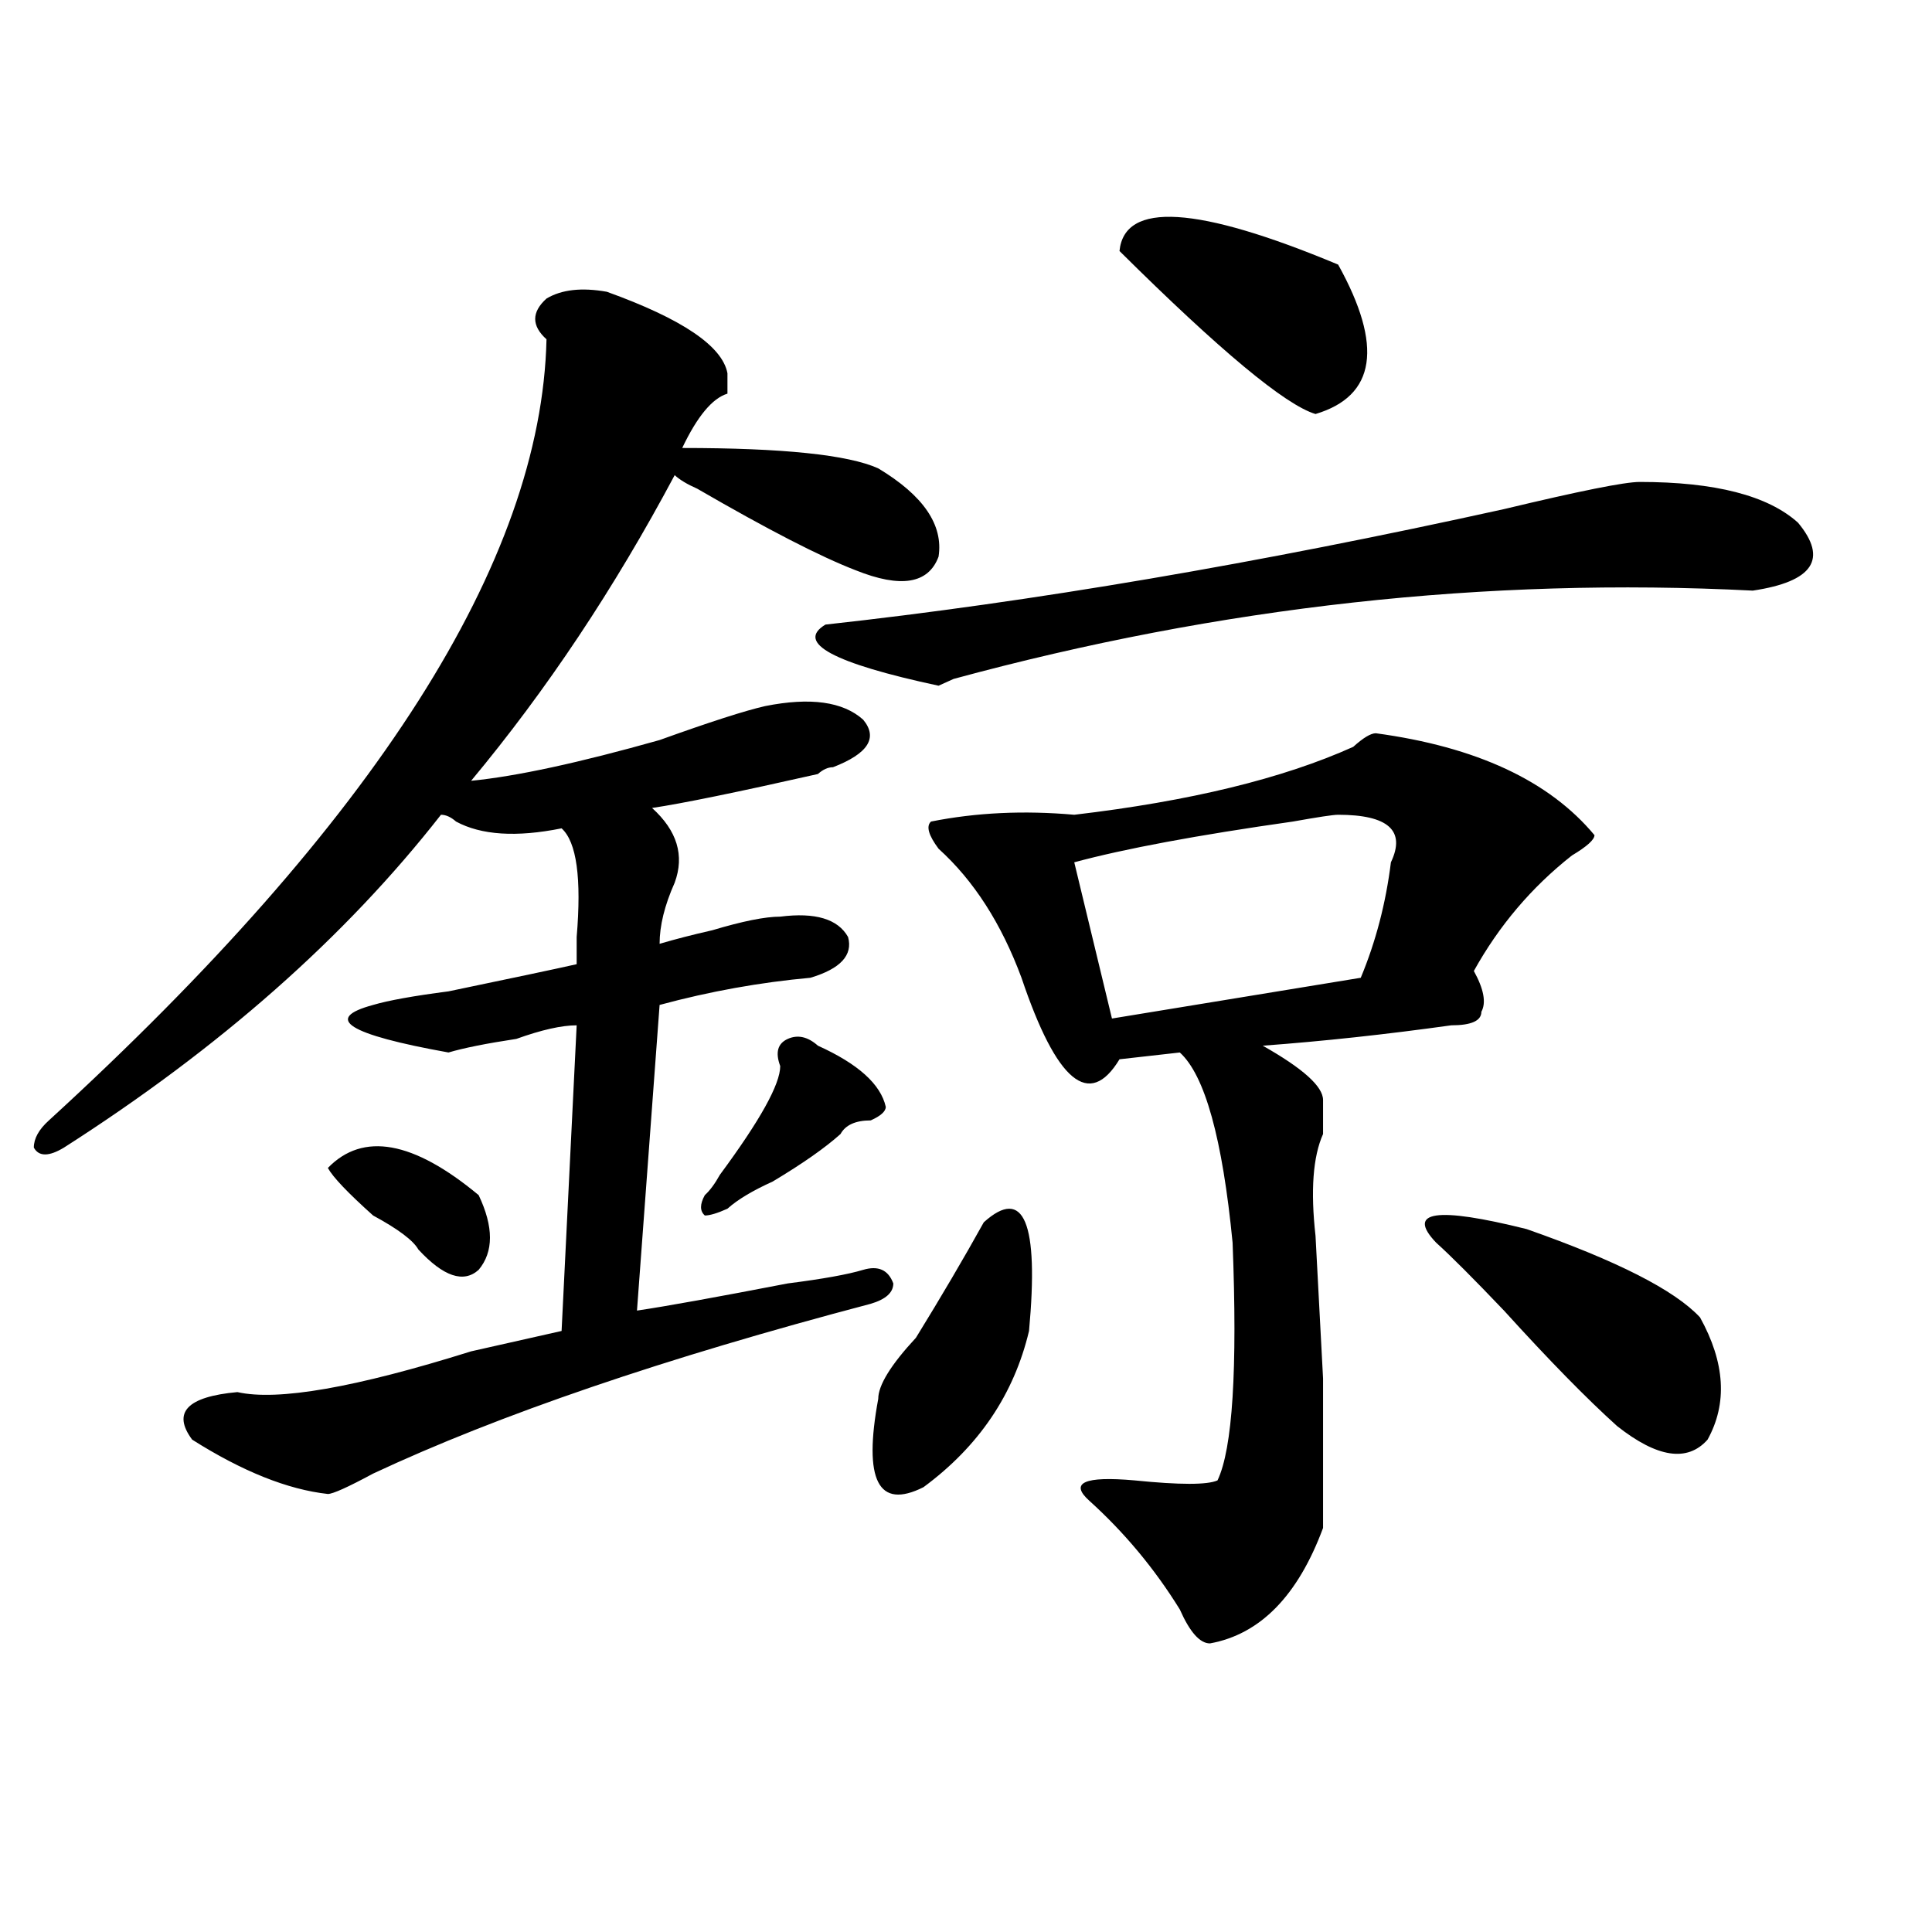<?xml version="1.0" encoding="utf-8"?>
<!-- Generator: Adobe Illustrator 16.0.0, SVG Export Plug-In . SVG Version: 6.00 Build 0)  -->
<!DOCTYPE svg PUBLIC "-//W3C//DTD SVG 1.1//EN" "http://www.w3.org/Graphics/SVG/1.1/DTD/svg11.dtd">
<svg version="1.1" id="图层_1" xmlns="http://www.w3.org/2000/svg" xmlns:xlink="http://www.w3.org/1999/xlink" x="0px" y="0px"
	 width="1000px" height="1000px" viewBox="0 0 1000 1000" enable-background="new 0 0 1000 1000" xml:space="preserve">
<path d="M314.09,151.016c39.023,14.063,59.815,28.125,62.438,42.188v10.547c-7.805,2.362-15.609,11.755-23.414,28.125
	c52.011,0,85.852,3.516,101.461,10.547c23.414,14.063,33.78,29.333,31.219,45.703c-5.243,14.063-19.512,16.425-42.926,7.031
	c-18.231-7.031-45.548-21.094-81.949-42.188c-5.243-2.308-9.146-4.669-11.707-7.031c-31.219,58.612-66.34,111.347-105.363,158.203
	c23.414-2.308,55.913-9.339,97.559-21.094c25.976-9.339,44.206-15.216,54.633-17.578c23.414-4.669,40.304-2.308,50.73,7.031
	c7.805,9.394,2.562,17.578-15.609,24.609c-2.622,0-5.243,1.208-7.805,3.516c-41.646,9.394-70.242,15.271-85.852,17.578
	c12.987,11.755,16.89,24.609,11.707,38.672c-5.243,11.755-7.805,22.302-7.805,31.641c7.805-2.308,16.89-4.669,27.316-7.031
	c15.609-4.669,27.316-7.031,35.121-7.031c18.171-2.308,29.878,1.208,35.121,10.547c2.562,9.394-3.902,16.425-19.512,21.094
	c-26.036,2.362-52.071,7.031-78.047,14.063l-11.707,158.203c15.609-2.308,41.585-7.031,78.047-14.063
	c18.171-2.308,31.219-4.669,39.023-7.031c7.805-2.308,12.987,0,15.609,7.031c0,4.724-3.902,8.239-11.707,10.547
	c-106.704,28.125-192.556,57.458-257.555,87.891c-13.048,7.031-20.853,10.547-23.414,10.547
	c-20.853-2.308-44.267-11.7-70.242-28.125c-10.427-14.063-2.622-22.247,23.414-24.609c20.792,4.724,61.097-2.308,120.973-21.094
	c20.792-4.669,36.401-8.185,46.828-10.547l7.805-158.203c-7.805,0-18.231,2.362-31.219,7.031
	c-15.609,2.362-27.316,4.724-35.121,7.031c-52.071-9.339-65.06-17.578-39.023-24.609c7.805-2.308,20.792-4.669,39.023-7.031
	c33.78-7.031,55.913-11.7,66.34-14.063c0-2.308,0-7.031,0-14.063c2.562-30.433,0-49.219-7.805-56.25
	c-23.414,4.724-41.646,3.516-54.633-3.516c-2.622-2.308-5.243-3.516-7.805-3.516C178.788,485,113.729,542.458,33.121,593.984
	c-7.805,4.724-13.048,4.724-15.609,0c0-4.669,2.562-9.339,7.805-14.063c169.081-154.688,254.933-289.435,257.555-404.297
	c-7.805-7.031-7.805-14.063,0-21.094C290.676,149.862,301.042,148.708,314.09,151.016z M169.703,604.531
	c18.171-18.731,44.206-14.063,78.047,14.063c7.805,16.425,7.805,29.333,0,38.672c-7.805,7.031-18.231,3.516-31.219-10.547
	c-2.622-4.669-10.427-10.547-23.414-17.578C180.069,617.44,172.265,609.255,169.703,604.531z M423.355,541.25
	c20.792,9.394,32.499,19.94,35.121,31.641c0,2.362-2.622,4.724-7.805,7.031c-7.805,0-13.048,2.362-15.609,7.031
	c-7.805,7.031-19.512,15.271-35.121,24.609c-10.427,4.724-18.231,9.394-23.414,14.063c-5.243,2.362-9.146,3.516-11.707,3.516
	c-2.622-2.308-2.622-5.823,0-10.547c2.562-2.308,5.183-5.823,7.805-10.547c20.792-28.125,31.219-46.856,31.219-56.25
	c-2.622-7.031-1.341-11.7,3.902-14.063C412.929,535.427,418.112,536.581,423.355,541.25z M848.711,249.453
	c39.023,0,66.34,7.031,81.949,21.094c15.609,18.786,7.805,30.487-23.414,35.156c-137.923-7.031-275.786,8.239-413.648,45.703
	l-7.805,3.516c-54.633-11.7-74.145-22.247-58.535-31.641c106.644-11.7,223.714-31.641,351.211-59.766
	C817.492,254.177,840.906,249.453,848.711,249.453z M509.207,632.656c20.792-18.731,28.597,0,23.414,56.25
	c-7.805,32.849-26.036,59.766-54.633,80.859c-23.414,11.755-31.219-3.516-23.414-45.703c0-7.031,6.464-17.578,19.512-31.641
	C487.073,671.328,498.78,651.442,509.207,632.656z M712.129,379.531c52.011,7.031,89.754,24.609,113.168,52.734
	c0,2.362-3.902,5.878-11.707,10.547c-20.853,16.425-37.743,36.364-50.73,59.766c5.183,9.394,6.464,16.425,3.902,21.094
	c0,4.724-5.243,7.031-15.609,7.031c-33.841,4.724-66.34,8.239-97.559,10.547c20.792,11.755,31.219,21.094,31.219,28.125
	c0,4.724,0,10.547,0,17.578c-5.243,11.755-6.524,29.333-3.902,52.734l3.902,73.828c0,49.219,0,75.036,0,77.344
	c-13.048,35.156-32.56,55.041-58.535,59.766c-5.243,0-10.427-5.878-15.609-17.578c-13.048-21.094-28.657-39.825-46.828-56.25
	c-10.427-9.339-2.622-12.854,23.414-10.547c23.414,2.362,37.683,2.362,42.926,0c7.805-16.37,10.366-57.403,7.805-123.047
	c-5.243-53.888-14.329-86.683-27.316-98.438l-31.219,3.516c-15.609,25.817-32.56,11.755-50.73-42.188
	c-10.427-28.125-24.755-50.372-42.926-66.797c-5.243-7.031-6.524-11.7-3.902-14.063c23.414-4.669,48.108-5.823,74.145-3.516
	c59.815-7.031,107.925-18.731,144.387-35.156C705.604,381.894,709.507,379.531,712.129,379.531z M692.617,421.719
	c-2.622,0-10.427,1.208-23.414,3.516c-49.45,7.031-87.192,14.063-113.168,21.094l19.512,80.859l128.777-21.094
	c7.805-18.731,12.987-38.672,15.609-59.766C727.738,429.958,718.593,421.719,692.617,421.719z M579.449,129.922
	c2.562-25.763,40.304-23.401,113.168,7.031c23.414,42.188,19.512,68.005-11.707,77.344
	C665.301,209.628,631.46,181.503,579.449,129.922z M743.348,643.203c-15.609-16.37,0-18.731,46.828-7.031
	c46.828,16.425,76.706,31.641,89.754,45.703c12.987,23.456,14.269,44.55,3.902,63.281c-10.427,11.755-26.036,9.394-46.828-7.031
	c-15.609-14.063-35.121-33.948-58.535-59.766C762.859,661.989,751.152,650.234,743.348,643.203z"/>
</svg>
